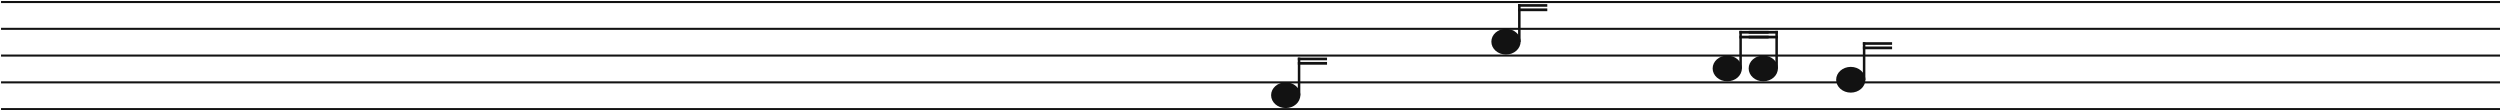 <?xml version="1.0" encoding="UTF-8"?> <svg xmlns="http://www.w3.org/2000/svg" width="2429" height="107" viewBox="0 0 2429 107" fill="none"> <line y1="-1" x2="2428" y2="-1" transform="matrix(1 -0 0.001 1 1 3)" stroke="#121212" stroke-width="2"></line> <line y1="-1" x2="2428" y2="-1" transform="matrix(1 -0 0.001 1 1 29)" stroke="#121212" stroke-width="2"></line> <line y1="-1" x2="2428" y2="-1" transform="matrix(1 -0 0.001 1 1 55)" stroke="#121212" stroke-width="2"></line> <line y1="-1" x2="2428" y2="-1" transform="matrix(1 -0 0.001 1 1 81)" stroke="#121212" stroke-width="2"></line> <line y1="-1" x2="2428" y2="-1" transform="matrix(1 -0 0.001 1 1 107)" stroke="#121212" stroke-width="2"></line> <ellipse cx="1249.2" cy="92.488" rx="14.2" ry="12.512" fill="#121212"></ellipse> <rect x="1260.95" y="56" width="2.444" height="36.779" fill="#121212"></rect> <rect x="1260.95" y="58.56" width="2.561" height="28.399" transform="rotate(-90 1260.95 58.56)" fill="#121212"></rect> <rect x="1260.95" y="62.867" width="2.677" height="28.399" transform="rotate(-90 1260.95 62.867)" fill="#121212"></rect> <ellipse cx="1463.2" cy="40.488" rx="14.2" ry="12.512" fill="#121212"></ellipse> <rect x="1474.95" y="4" width="2.444" height="36.779" fill="#121212"></rect> <rect x="1474.95" y="6.561" width="2.561" height="28.399" transform="rotate(-90 1474.95 6.561)" fill="#121212"></rect> <rect x="1474.95" y="10.867" width="2.677" height="28.399" transform="rotate(-90 1474.95 10.867)" fill="#121212"></rect> <ellipse cx="1798.2" cy="77.488" rx="14.2" ry="12.512" fill="#121212"></ellipse> <rect x="1809.95" y="41" width="2.444" height="36.779" fill="#121212"></rect> <rect x="1809.95" y="43.56" width="2.561" height="28.399" transform="rotate(-90 1809.95 43.56)" fill="#121212"></rect> <rect x="1809.95" y="47.867" width="2.677" height="28.399" transform="rotate(-90 1809.95 47.867)" fill="#121212"></rect> <ellipse cx="1678.2" cy="66.488" rx="14.2" ry="12.512" fill="#121212"></ellipse> <ellipse cx="1713.2" cy="66.488" rx="14.2" ry="12.512" fill="#121212"></ellipse> <rect x="1689.95" y="30" width="2.444" height="36.779" fill="#121212"></rect> <rect x="1724.95" y="30" width="2.444" height="36.779" fill="#121212"></rect> <rect x="1690" y="32.677" width="2.677" height="28.399" transform="rotate(-90 1690 32.677)" fill="#121212"></rect> <rect x="1699" y="32.677" width="2.677" height="28.399" transform="rotate(-90 1699 32.677)" fill="#121212"></rect> <rect x="1690" y="37.353" width="2.677" height="28.399" transform="rotate(-90 1690 37.353)" fill="#121212"></rect> <rect x="1699" y="37.353" width="2.677" height="28.399" transform="rotate(-90 1699 37.353)" fill="#121212"></rect> </svg> 